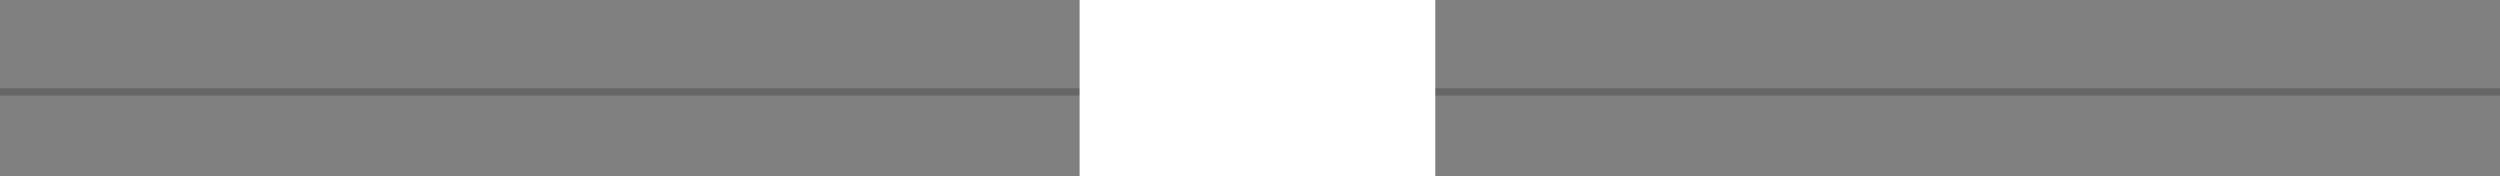 <svg width="340" height="24" viewBox="0 0 340 24" fill="none" xmlns="http://www.w3.org/2000/svg">
    <rect x="0" y="0" width="340" height="24" fill="#808080" stroke="none"/>
    <path opacity="0.2" d="M0 12.5H340" stroke="black" />
    <mask id="path-2-outside-1_4_2340" maskUnits="userSpaceOnUse" x="146" y="-13" width="50"
        height="50" fill="black">
        <rect fill="white" x="146" y="-13" width="50" height="50" />
        <path
            d="M172.139 0.915V23.569H169.93V0.915H172.139ZM182.197 11.067V13.229H159.825V11.067H182.197Z" />
    </mask>
    <path
        d="M172.139 0.915V23.569H169.93V0.915H172.139ZM182.197 11.067V13.229H159.825V11.067H182.197Z"
        fill="#DBDBDB" />
    <path
        d="M172.139 0.915H185.139V-12.085H172.139V0.915ZM172.139 23.569V36.569H185.139V23.569H172.139ZM169.93 23.569H156.93V36.569H169.93V23.569ZM169.93 0.915V-12.085H156.93V0.915H169.93ZM182.197 11.067H195.197V-1.933H182.197V11.067ZM182.197 13.229V26.229H195.197V13.229H182.197ZM159.825 13.229H146.825V26.229H159.825V13.229ZM159.825 11.067V-1.933H146.825V11.067H159.825ZM159.139 0.915V23.569H185.139V0.915H159.139ZM172.139 10.569H169.93V36.569H172.139V10.569ZM182.93 23.569V0.915H156.93V23.569H182.93ZM169.93 13.915H172.139V-12.085H169.93V13.915ZM169.197 11.067V13.229H195.197V11.067H169.197ZM182.197 0.229H159.825V26.229H182.197V0.229ZM172.825 13.229V11.067H146.825V13.229H172.825ZM159.825 24.067H182.197V-1.933H159.825V24.067Z"
        fill="white" mask="url(#path-2-outside-1_4_2340)" />
</svg>
    